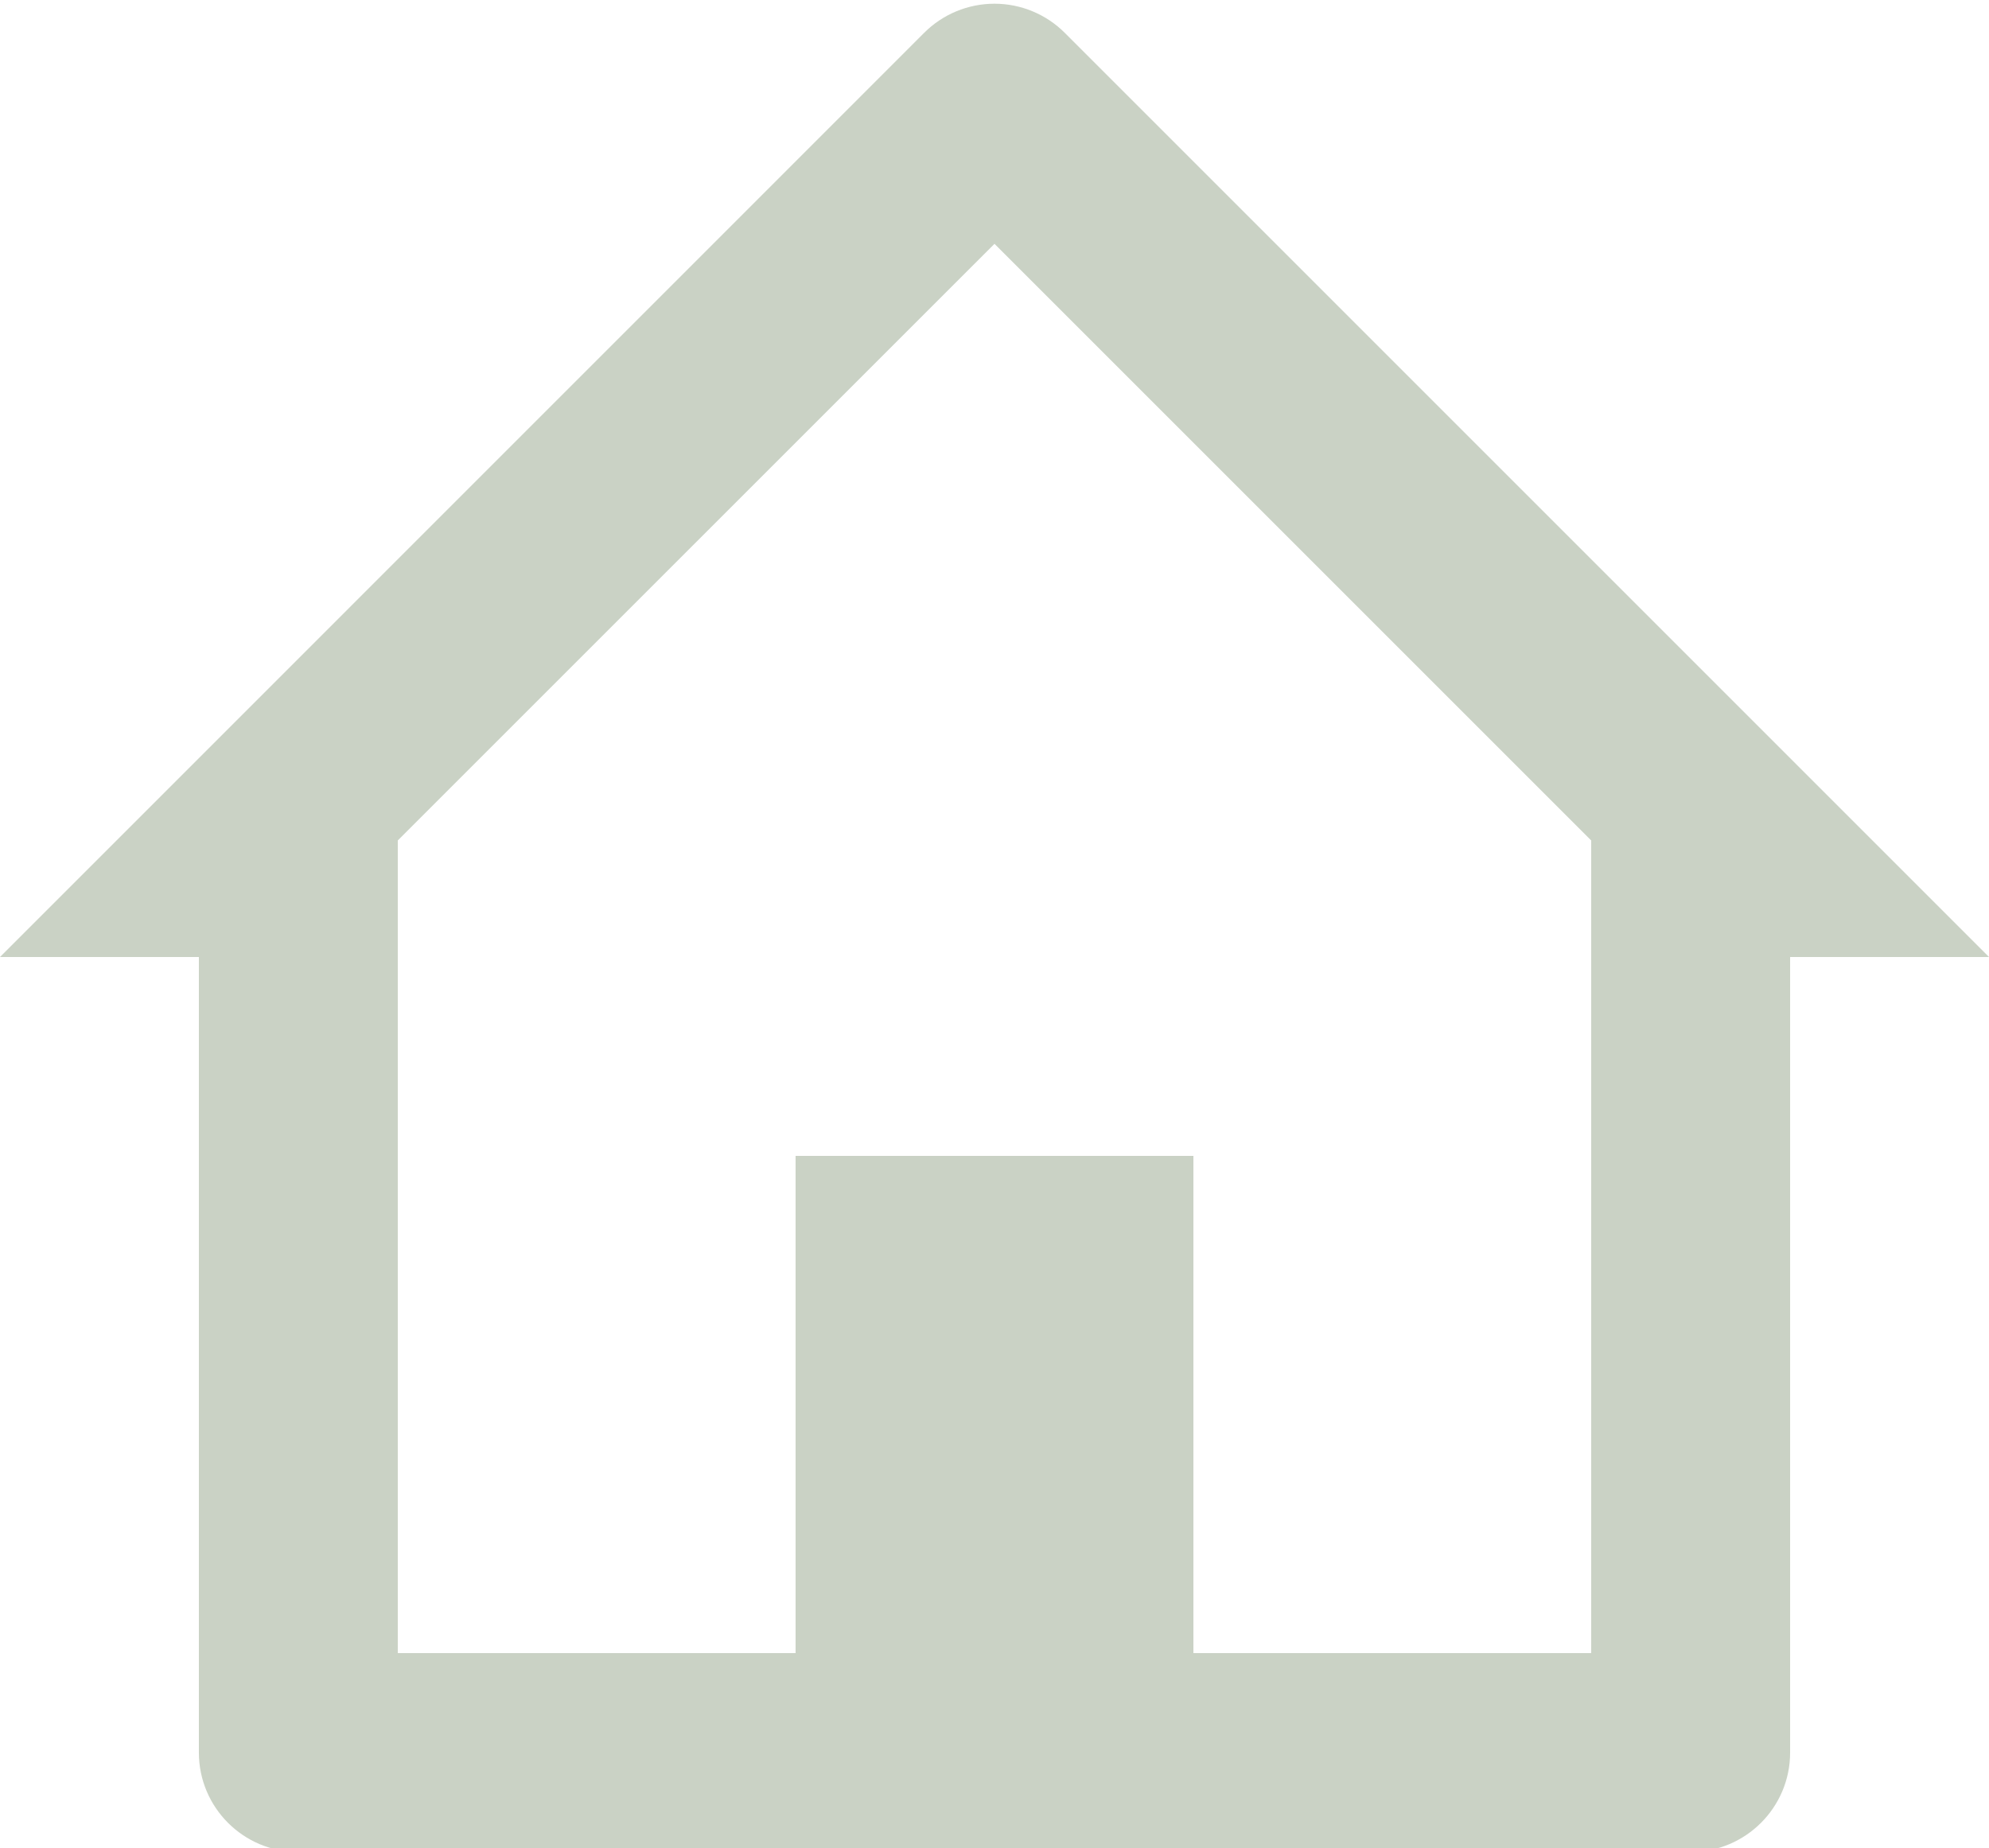 <?xml version="1.0" encoding="UTF-8"?> <!-- Creator: CorelDRAW 2020 (64-Bit) --> <svg xmlns="http://www.w3.org/2000/svg" xmlns:xlink="http://www.w3.org/1999/xlink" xmlns:xodm="http://www.corel.com/coreldraw/odm/2003" xml:space="preserve" width="100mm" height="92.932mm" style="shape-rendering:geometricPrecision; text-rendering:geometricPrecision; image-rendering:optimizeQuality; fill-rule:evenodd; clip-rule:evenodd" viewBox="0 0 10000 9293.2"> <defs> <style type="text/css"> <![CDATA[ .fil0 {fill:#CAD2C5;fill-rule:nonzero} ]]> </style> </defs> <g id="Layer_x0020_1">  <path class="fil0" d="M8500.08 9311.91l-7000.16 0c-276.09,0 -500.03,-223.75 -500.03,-499.85l0 -4000.11 -999.89 0 4646.04 -4646.61c93.74,-93.92 220.92,-146.65 353.77,-146.65 132.66,0 259.85,52.73 353.77,146.65l4646.42 4646.61 -999.89 0 0 4000.11c0,276.1 -223.94,499.85 -500.03,499.85zm-4500.16 -3499.89l2000.16 0 0 2500 1999.96 0 0 -4086.1 -3000.04 -3000.03 -3000.04 3000.03 0 4086.1 1999.96 0 0 -2500z"></path> </g> </svg> 